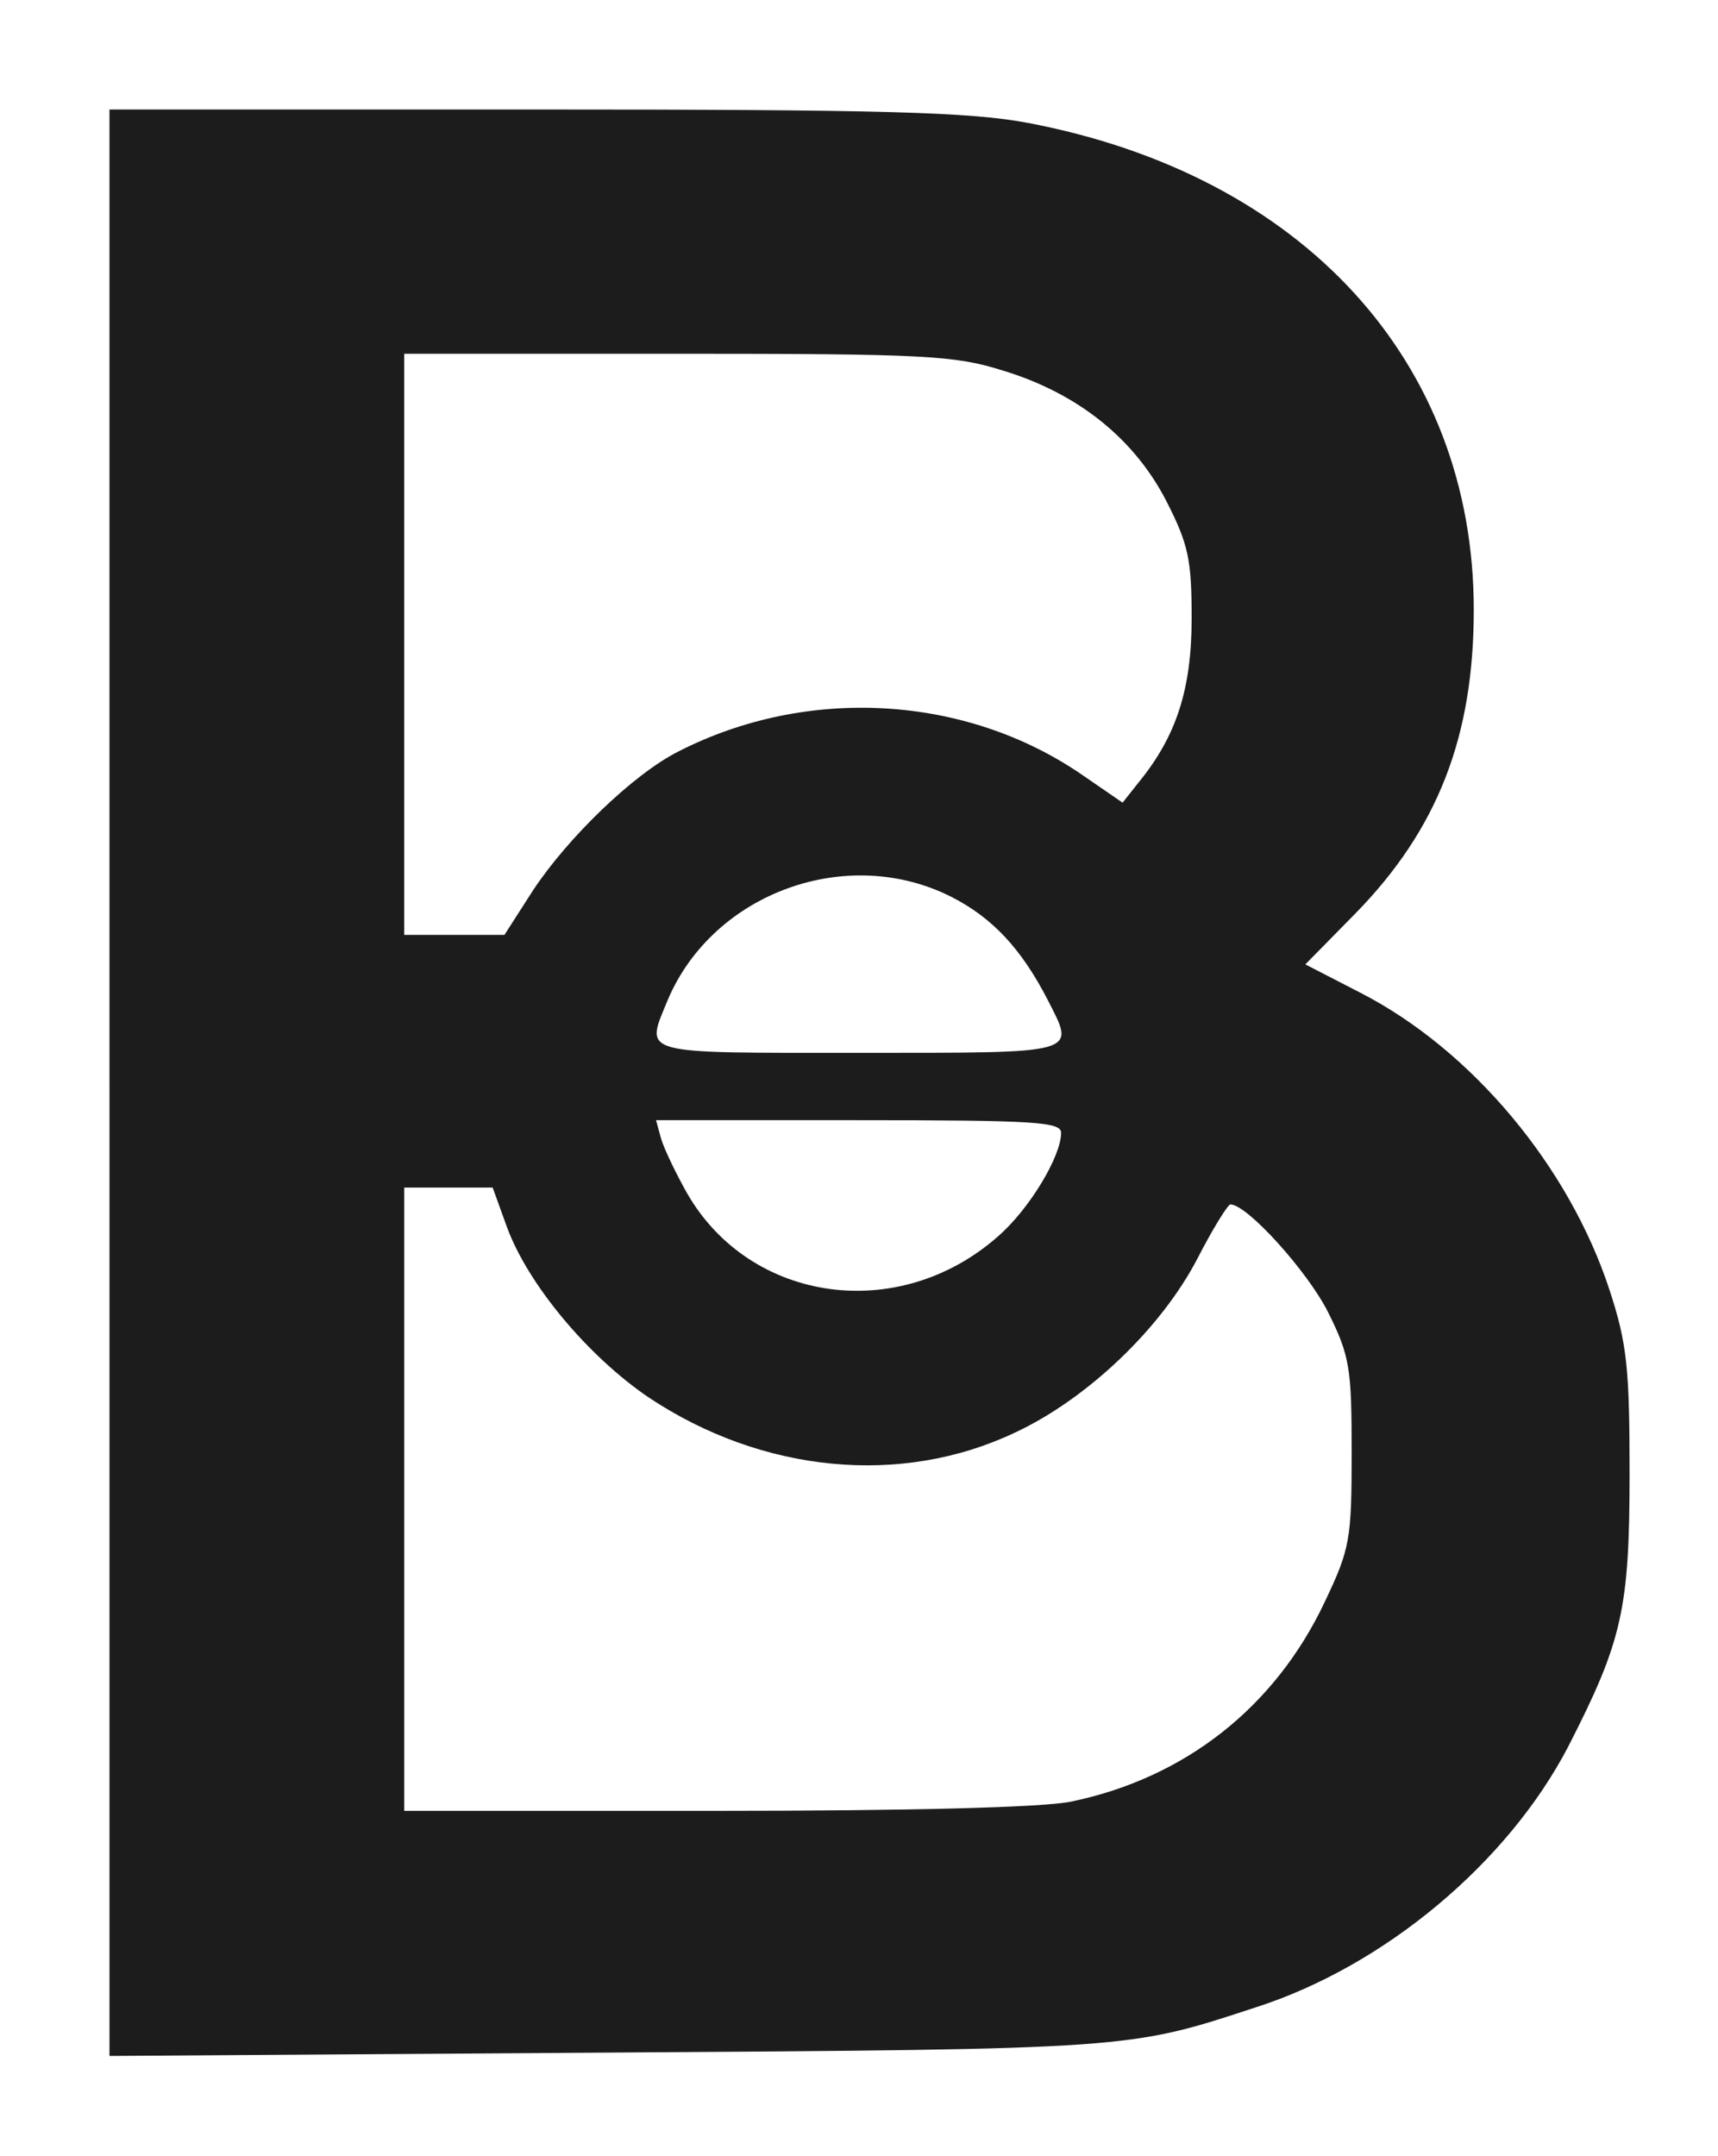 <svg xmlns="http://www.w3.org/2000/svg" version="1.0" width="204pt" height="256pt" viewBox="0 0 204 256" preserveAspectRatio="xMidYMid meet">

<g transform="translate(0,256) scale(0.1,-0.1)" fill="#1c1c1c" stroke="none">
<path d="M130 1274 l0 -1155 593 4 c622 4 617 4 769 54 152 49 298 171 370 309 64 125 73 163 73 324 0 126 -3 155 -24 219 -48 146 -163 284 -295 352 l-66 34 59 60 c98 100 141 210 141 361 0 295 -203 516 -529 578 -69 13 -169 16 -587 16 l-504 0 0 -1156z m1061 846 c89 -27 156 -81 194 -155 26 -51 30 -69 30 -139 0 -84 -18 -140 -63 -195 l-19 -24 -48 33 c-138 95 -326 106 -479 28 -54 -27 -132 -103 -173 -165 l-34 -53 -59 0 -60 0 0 345 0 345 324 0 c295 0 330 -2 387 -20z m-61 -625 c49 -25 83 -62 114 -122 33 -65 41 -63 -224 -63 -265 0 -254 -3 -227 63 54 127 213 185 337 122z m130 -280 c0 -28 -38 -91 -75 -123 -118 -104 -294 -79 -369 51 -13 23 -27 52 -31 65 l-6 22 240 0 c210 0 241 -2 241 -15z m-658 -112 c25 -68 96 -153 168 -202 135 -90 300 -106 435 -42 86 40 174 124 217 207 18 35 36 64 39 64 20 0 92 -80 116 -128 26 -52 28 -67 28 -167 0 -103 -2 -114 -32 -177 -59 -125 -166 -209 -301 -237 -33 -7 -192 -11 -422 -11 l-370 0 0 370 0 370 53 0 52 0 17 -47z" fill="#1c1c1c"/>
</g>
</svg>